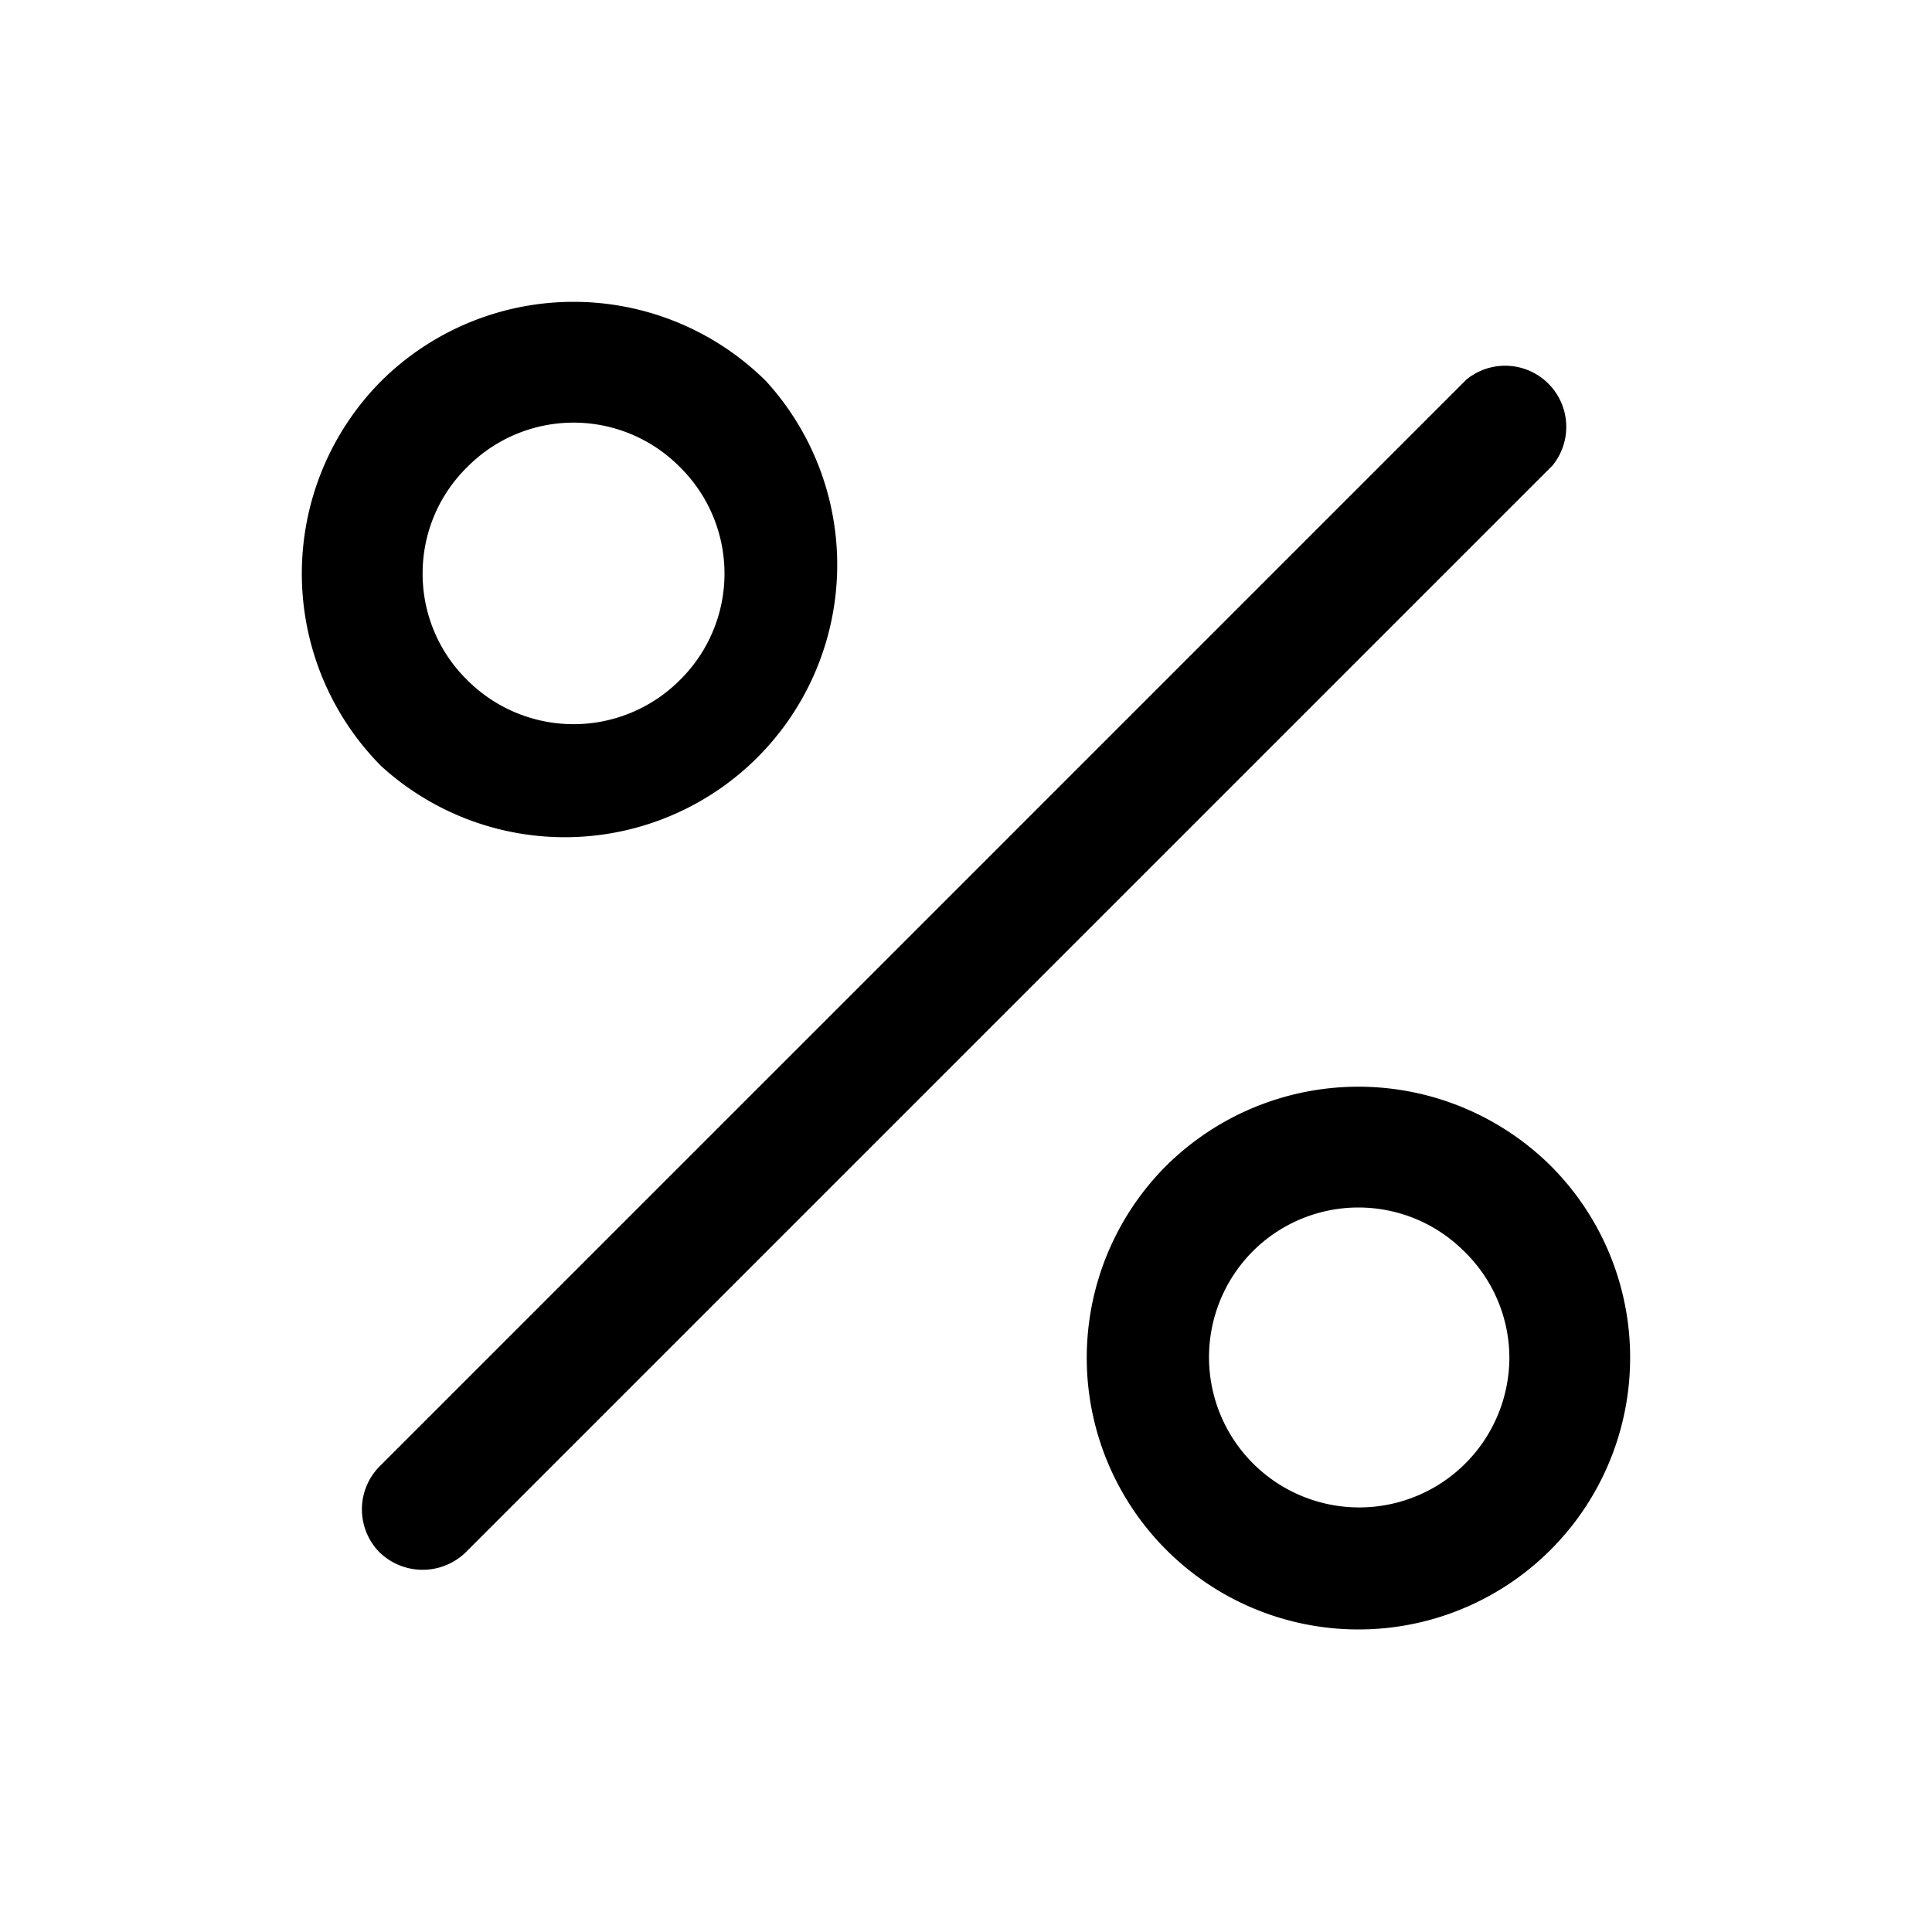 <svg xmlns="http://www.w3.org/2000/svg" viewBox="0 0 256 256" fill="currentColor"><path d="M205.7,61.7l-144,144a8.2,8.2,0,0,1-11.4,0,8.1,8.1,0,0,1,0-11.4l144-144a8.1,8.1,0,0,1,11.4,11.4ZM50.5,101.5a36.2,36.2,0,0,1,0-51,36.2,36.2,0,0,1,51,0,36.1,36.1,0,0,1-51,51ZM56,76a19.7,19.7,0,0,0,5.9,14.1,19.9,19.9,0,0,0,28.2,0,19.8,19.8,0,0,0,0-28.2h0a19.8,19.8,0,0,0-28.2,0A19.7,19.7,0,0,0,56,76ZM216,180a36,36,0,1,1-61.5-25.5,36.2,36.2,0,0,1,51,0A35.9,35.9,0,0,1,216,180Zm-16,0a19.7,19.7,0,0,0-5.9-14.1,19.8,19.8,0,0,0-28.2,0A19.9,19.9,0,1,0,200,180Z"/></svg>